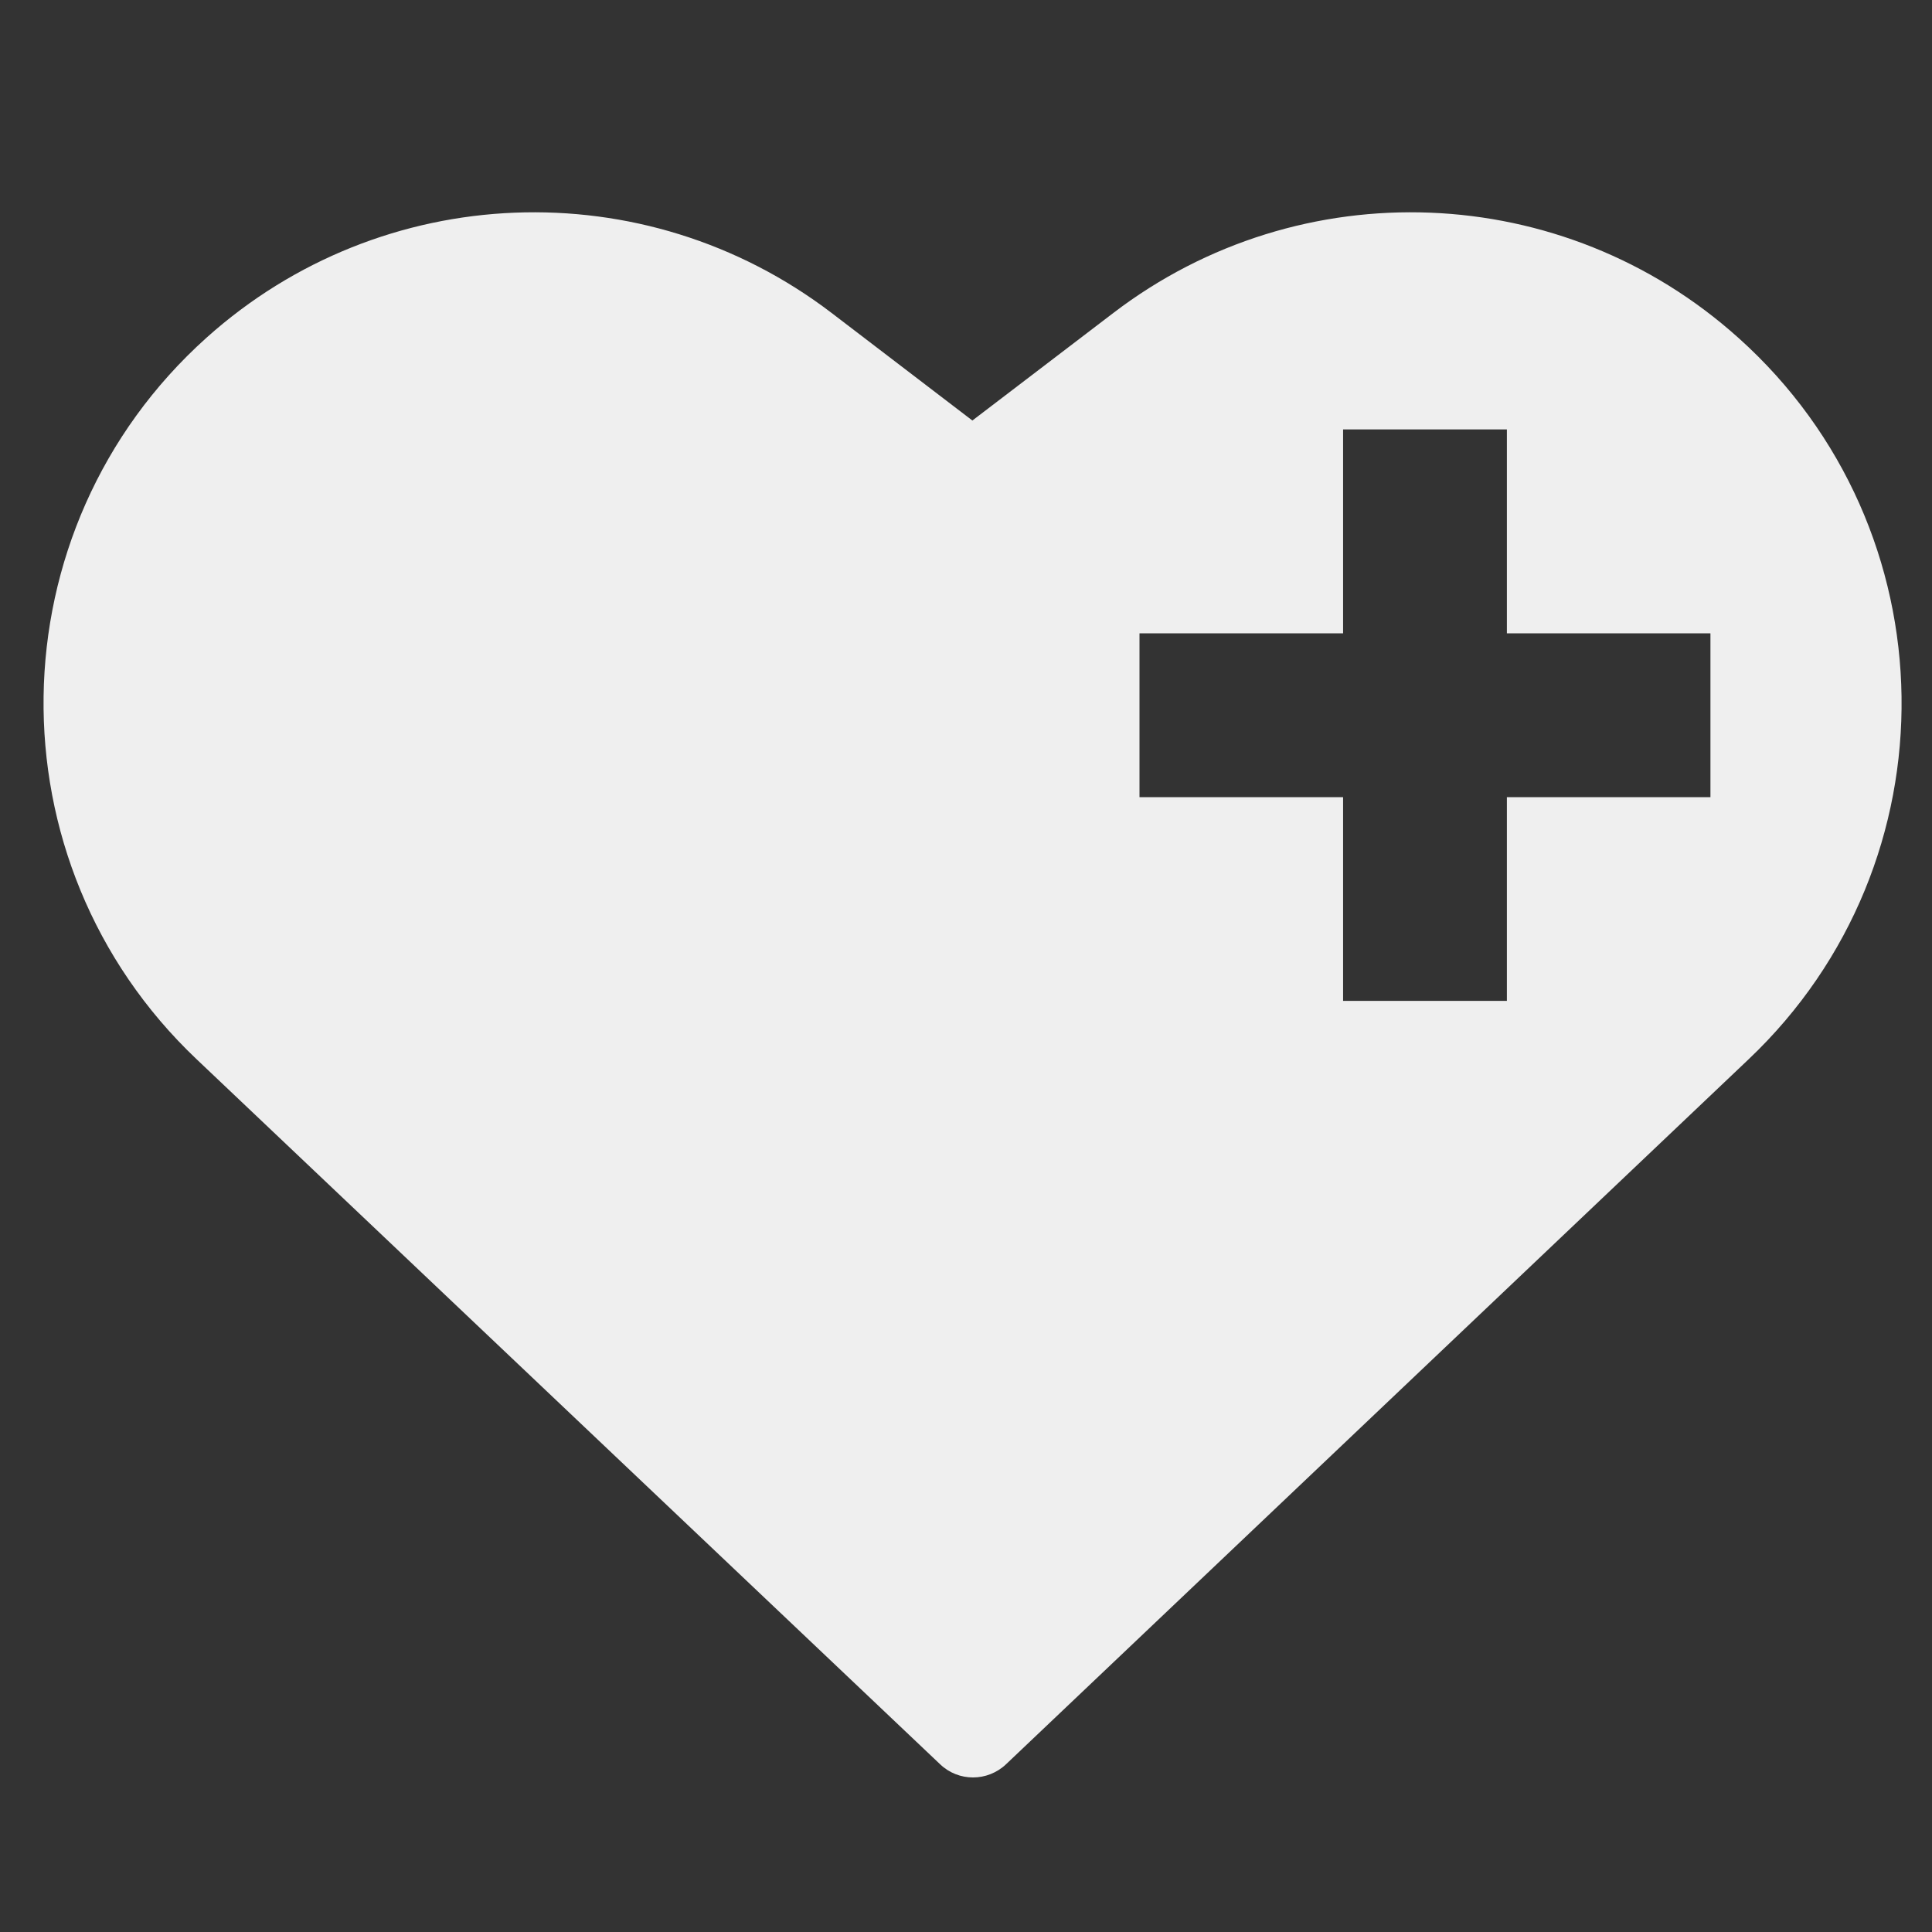 <?xml version="1.0" encoding="UTF-8"?>
<svg xmlns="http://www.w3.org/2000/svg" width="50" height="50" viewBox="0 0 50 50" fill="none">
  <rect x="0" y="0" width="50" height="50" fill="#333333" stroke="none"/>
  <g id="Heart Icon">
    <g id="Heart Icon_2">
      <path d="M44.266 20.631H38.998V25.903H34.759V20.631H29.49V16.39H34.759V11.113H38.998V16.39H44.266V20.631ZM44.994 8.747L44.989 8.743C40.452 4.666 33.66 4.398 28.815 8.098L25.165 10.883L21.52 8.098C16.671 4.398 9.883 4.666 5.341 8.743C-0.174 13.695 -0.295 22.312 5.09 27.415L24.33 45.659C24.806 46.114 25.555 46.114 26.036 45.659L45.253 27.415C50.635 22.312 50.514 13.699 44.994 8.747Z" fill="#EFEFEF"></path>
    </g>
  </g>
</svg>
